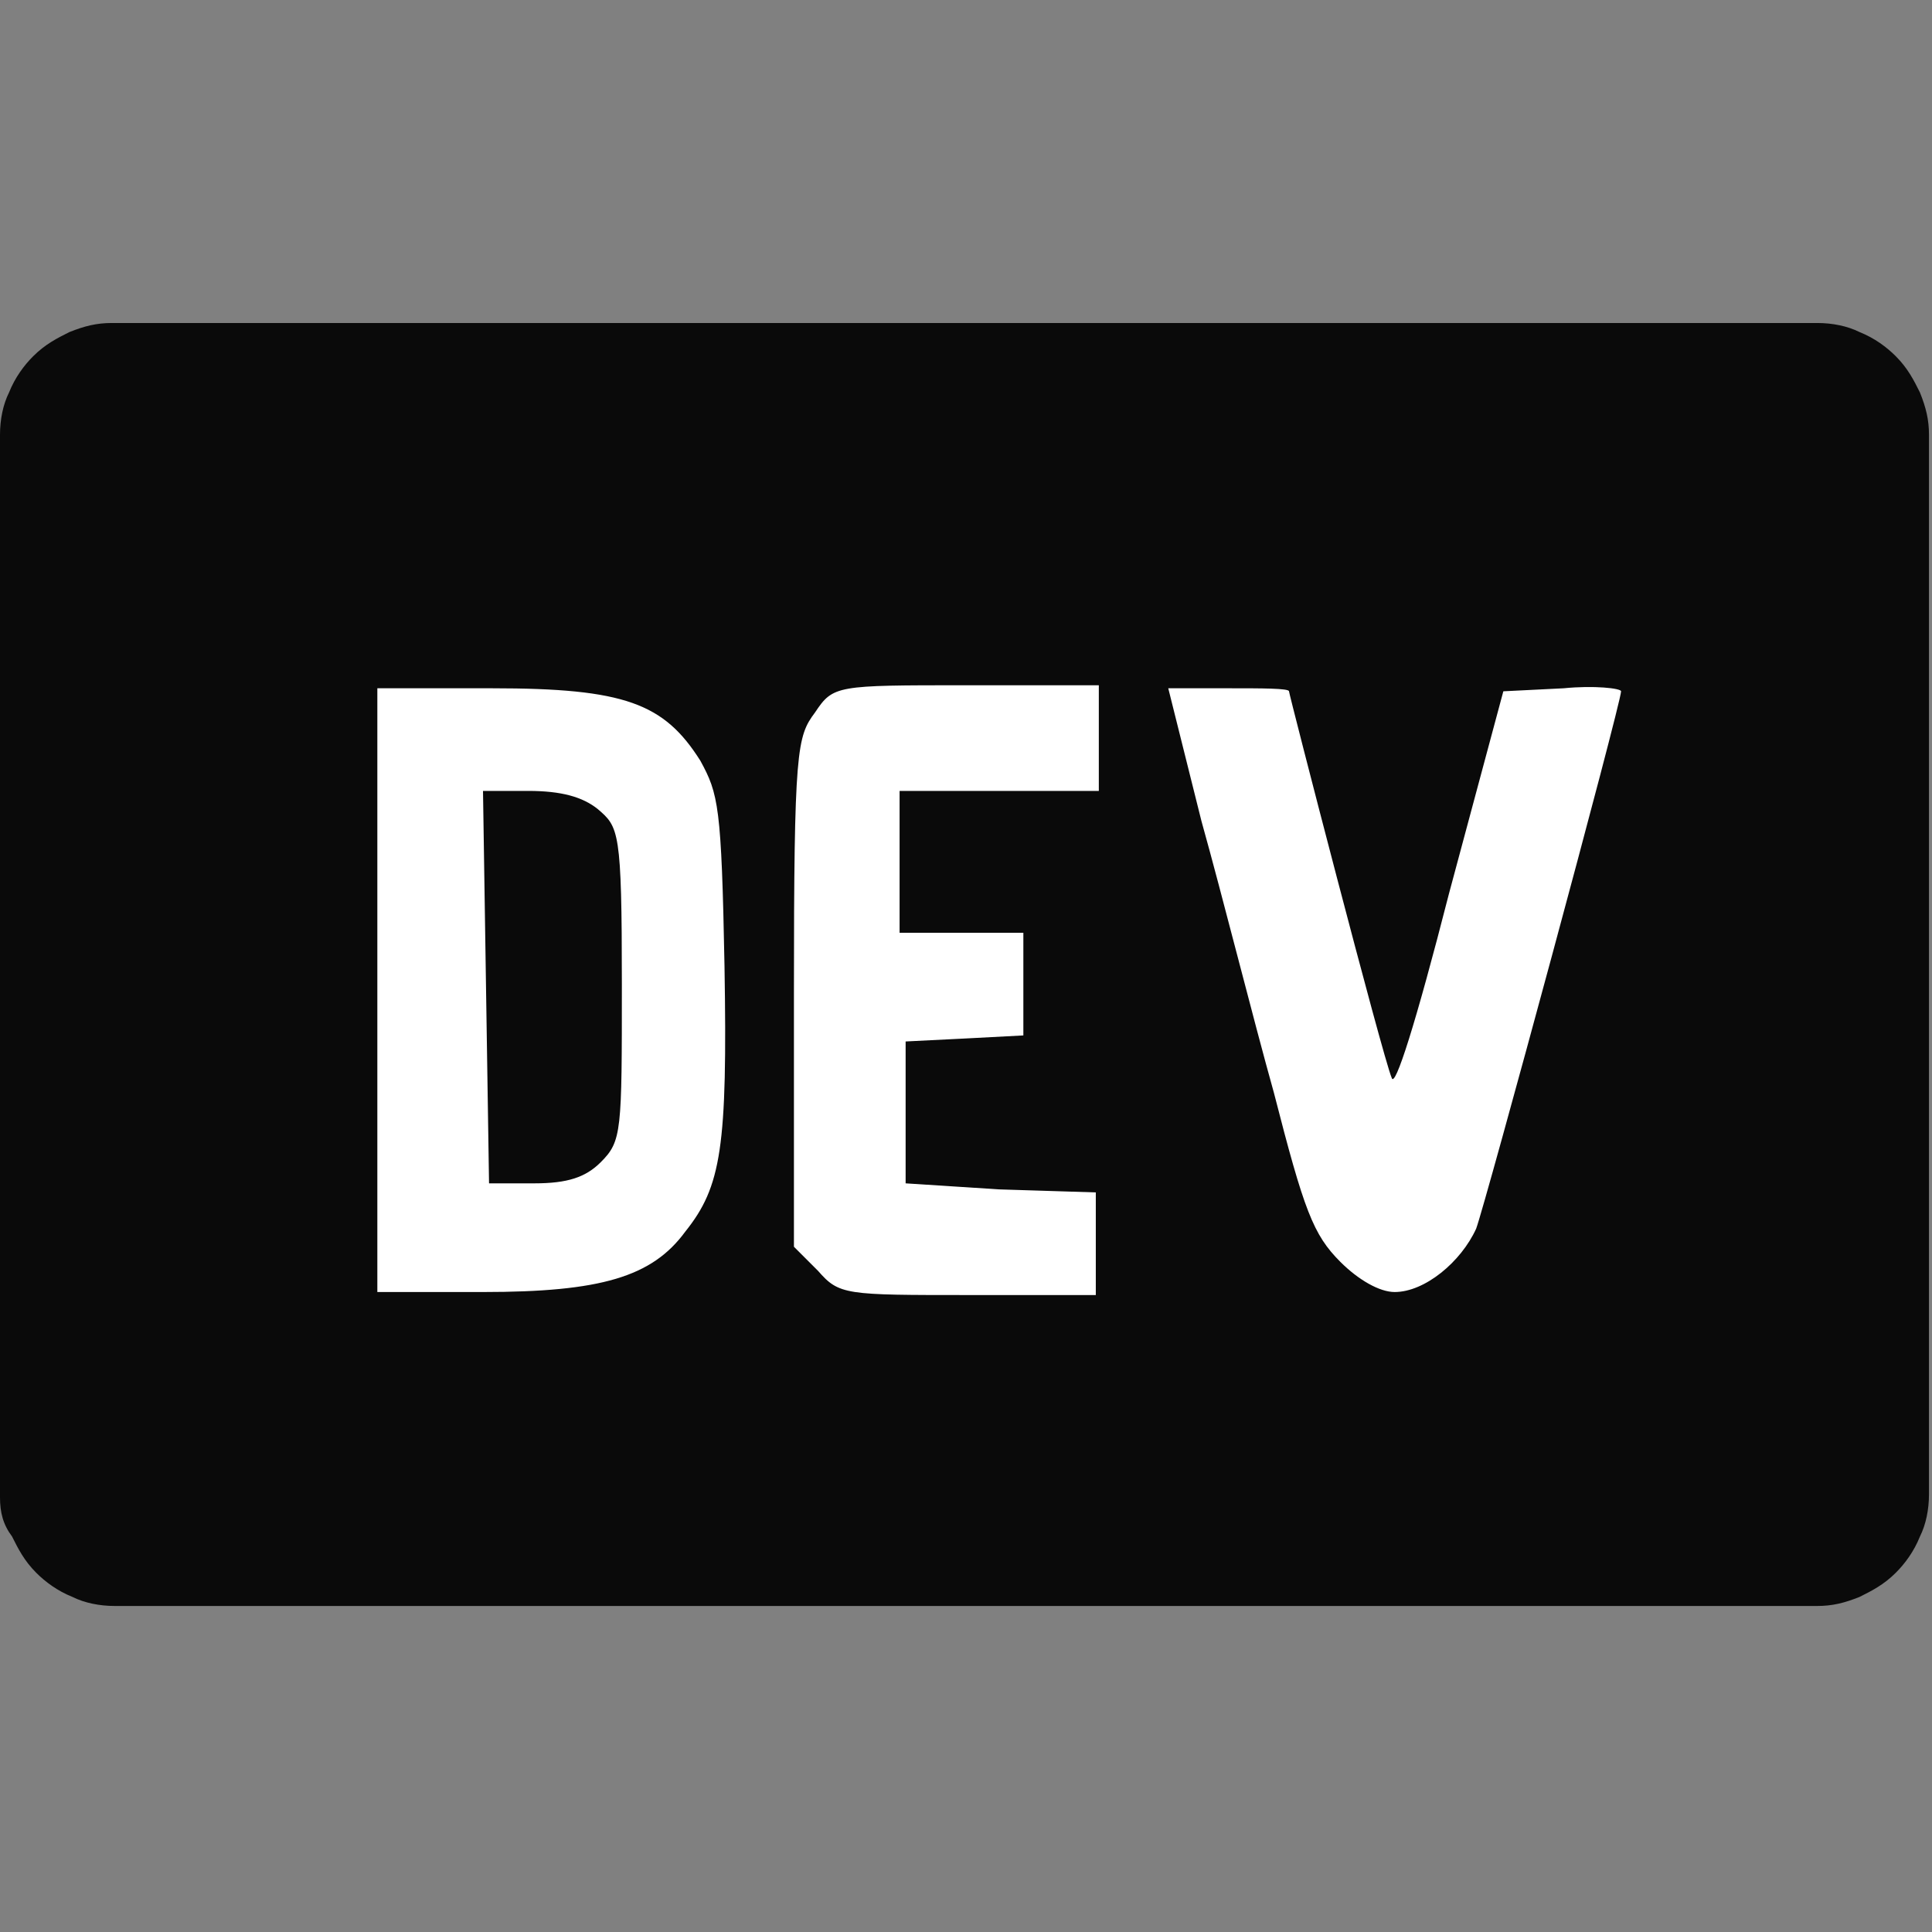 <?xml version="1.0" encoding="utf-8"?>
<!-- Generator: Adobe Illustrator 24.0.1, SVG Export Plug-In . SVG Version: 6.00 Build 0)  -->
<svg version="1.1" id="Layer_1" xmlns="http://www.w3.org/2000/svg" xmlns:xlink="http://www.w3.org/1999/xlink" x="0px" y="0px"
	 viewBox="0 0 64 64" width="64" height="64" style="enable-background:new 0 0 64 64;" xml:space="preserve">
<rect x="0" y="0" width="64" height="64" fill="#808080" stroke="none"/>
<style type="text/css">
	.st0{fill:#0A0A0A;}
	.st1{fill:#FFFFFF;}
</style>
<g>
	<path class="st0" d="M0,49.6V14.4c0-0.5,0.1-1,0.3-1.4c0.2-0.5,0.5-0.9,0.8-1.2c0.4-0.4,0.8-0.6,1.2-0.8c0.5-0.2,0.9-0.3,1.4-0.3
		h56.5c0.5,0,1,0.1,1.4,0.3c0.5,0.2,0.9,0.5,1.2,0.8c0.4,0.4,0.6,0.8,0.8,1.2c0.2,0.5,0.3,0.9,0.3,1.4v35.1c0,0.5-0.1,1-0.3,1.4
		c-0.2,0.5-0.5,0.9-0.8,1.2c-0.4,0.4-0.8,0.6-1.2,0.8c-0.5,0.2-0.9,0.3-1.4,0.3H3.8c-0.5,0-1-0.1-1.4-0.3c-0.5-0.2-0.9-0.5-1.2-0.8
		c-0.4-0.4-0.6-0.8-0.8-1.2C0.1,50.5,0,50.1,0,49.6z"/>
	<g>
		<g>
			<path class="st1" d="M39.8,27.2c0.7,2.5,1.7,6.5,2.4,9c1,3.9,1.3,4.7,2.2,5.6c0.6,0.6,1.3,1,1.8,1c1,0,2.2-1,2.7-2.1
				c0.3-0.8,4.8-17.4,4.8-17.8c0-0.1-0.9-0.2-1.9-0.1l-2,0.1L48,29.6c-1.1,4.3-1.8,6.5-1.9,6.1C45.8,35,42.7,23,42.7,22.9
				c0-0.1-0.9-0.1-2-0.1h-2L39.8,27.2z M27,23.6c-0.6,0.8-0.7,1.2-0.7,9.3v8.4l0.8,0.8c0.7,0.8,0.9,0.8,5,0.8h4.2v-3.4l-3.2-0.1
				L30,39.2v-4.7l2-0.1l1.9-0.1v-3.4h-4.1v-4.7h6.6v-3.5H32C27.7,22.7,27.6,22.7,27,23.6z M19.8,26.8c0.7,0.6,0.8,0.7,0.8,5.8
				c0,4.9,0,5.2-0.7,5.9c-0.5,0.5-1.1,0.7-2.2,0.7l-1.5,0l-0.1-6.5L16,26.2h1.5C18.6,26.2,19.3,26.4,19.8,26.8L19.8,26.8z
				 M12.5,32.8v10h3.5c3.9,0,5.6-0.5,6.7-2c1.2-1.5,1.4-2.8,1.3-8.8c-0.1-5.3-0.2-5.7-0.8-6.8c-1.2-1.9-2.5-2.4-6.9-2.4h-3.8V32.8z"
				/>
		</g>
	</g>
</g>
</svg>
